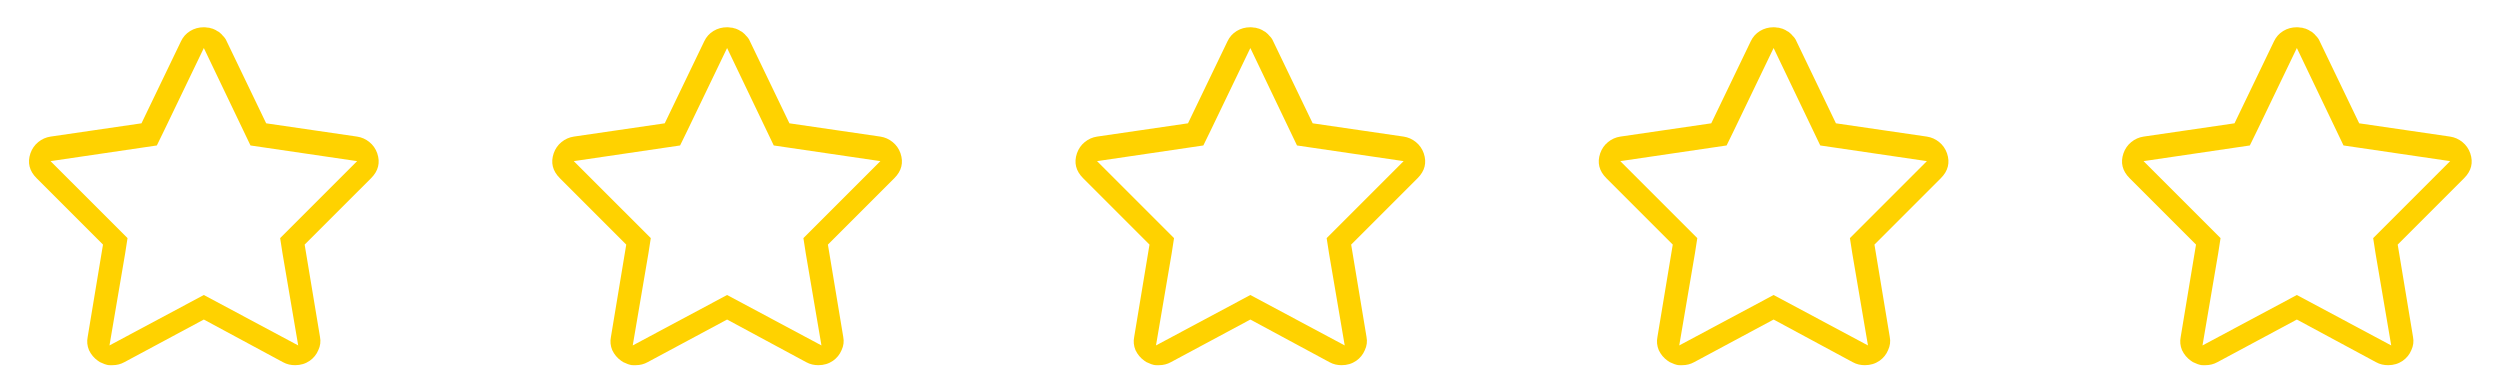 <svg width="86" height="13" viewBox="0 0 86 13" fill="none" xmlns="http://www.w3.org/2000/svg">
<path d="M7.012 1.652L8.617 5.004L12.285 5.543L9.637 8.191L9.719 8.719L10.258 11.883L7.012 10.148L3.766 11.883L4.305 8.719L4.387 8.191L1.738 5.543L5.395 5.004L5.641 4.5L7.012 1.652ZM7.012 0.938C6.84 0.938 6.684 0.98 6.543 1.066C6.402 1.152 6.297 1.27 6.227 1.418L4.867 4.242L1.738 4.699C1.582 4.723 1.441 4.785 1.316 4.887C1.191 4.988 1.102 5.117 1.047 5.273C0.938 5.594 1.008 5.879 1.258 6.129L3.543 8.414L3.016 11.59C2.984 11.746 3 11.898 3.062 12.047C3.133 12.195 3.234 12.316 3.367 12.41C3.391 12.426 3.414 12.441 3.438 12.457C3.469 12.473 3.496 12.484 3.52 12.492C3.551 12.508 3.578 12.52 3.602 12.527C3.633 12.535 3.66 12.543 3.684 12.551C3.715 12.559 3.746 12.562 3.777 12.562C3.809 12.562 3.84 12.562 3.871 12.562C4.02 12.562 4.156 12.527 4.281 12.457L7.012 10.992L9.73 12.457C9.801 12.496 9.871 12.523 9.941 12.539C10.012 12.555 10.082 12.562 10.152 12.562C10.34 12.562 10.508 12.512 10.656 12.41C10.789 12.316 10.887 12.195 10.949 12.047C11.02 11.898 11.039 11.746 11.008 11.59L10.48 8.414L12.766 6.129C13.016 5.879 13.086 5.594 12.977 5.273C12.922 5.117 12.832 4.988 12.707 4.887C12.582 4.785 12.441 4.723 12.285 4.699L9.156 4.242L7.797 1.418C7.781 1.379 7.762 1.344 7.738 1.312C7.715 1.281 7.688 1.25 7.656 1.219C7.633 1.188 7.605 1.16 7.574 1.137C7.543 1.105 7.508 1.082 7.469 1.066C7.438 1.043 7.402 1.023 7.363 1.008C7.332 0.992 7.297 0.98 7.258 0.973C7.219 0.957 7.176 0.949 7.129 0.949C7.09 0.941 7.051 0.938 7.012 0.938ZM25.012 1.652L26.617 5.004L30.285 5.543L27.637 8.191L27.719 8.719L28.258 11.883L25.012 10.148L21.766 11.883L22.305 8.719L22.387 8.191L19.738 5.543L23.395 5.004L23.641 4.5L25.012 1.652ZM25.012 0.938C24.84 0.938 24.684 0.98 24.543 1.066C24.402 1.152 24.297 1.27 24.227 1.418L22.867 4.242L19.738 4.699C19.582 4.723 19.441 4.785 19.316 4.887C19.191 4.988 19.102 5.117 19.047 5.273C18.938 5.594 19.008 5.879 19.258 6.129L21.543 8.414L21.016 11.59C20.984 11.746 21 11.898 21.062 12.047C21.133 12.195 21.234 12.316 21.367 12.41C21.391 12.426 21.414 12.441 21.438 12.457C21.469 12.473 21.496 12.484 21.52 12.492C21.551 12.508 21.578 12.52 21.602 12.527C21.633 12.535 21.66 12.543 21.684 12.551C21.715 12.559 21.746 12.562 21.777 12.562C21.809 12.562 21.84 12.562 21.871 12.562C22.02 12.562 22.156 12.527 22.281 12.457L25.012 10.992L27.73 12.457C27.801 12.496 27.871 12.523 27.941 12.539C28.012 12.555 28.082 12.562 28.152 12.562C28.34 12.562 28.508 12.512 28.656 12.41C28.789 12.316 28.887 12.195 28.949 12.047C29.02 11.898 29.039 11.746 29.008 11.59L28.48 8.414L30.766 6.129C31.016 5.879 31.086 5.594 30.977 5.273C30.922 5.117 30.832 4.988 30.707 4.887C30.582 4.785 30.441 4.723 30.285 4.699L27.156 4.242L25.797 1.418C25.781 1.379 25.762 1.344 25.738 1.312C25.715 1.281 25.688 1.25 25.656 1.219C25.633 1.188 25.605 1.16 25.574 1.137C25.543 1.105 25.508 1.082 25.469 1.066C25.438 1.043 25.402 1.023 25.363 1.008C25.332 0.992 25.297 0.98 25.258 0.973C25.219 0.957 25.176 0.949 25.129 0.949C25.09 0.941 25.051 0.938 25.012 0.938ZM43.012 1.652L44.617 5.004L48.285 5.543L45.637 8.191L45.719 8.719L46.258 11.883L43.012 10.148L39.766 11.883L40.305 8.719L40.387 8.191L37.738 5.543L41.395 5.004L41.641 4.5L43.012 1.652ZM43.012 0.938C42.84 0.938 42.684 0.98 42.543 1.066C42.402 1.152 42.297 1.27 42.227 1.418L40.867 4.242L37.738 4.699C37.582 4.723 37.441 4.785 37.316 4.887C37.191 4.988 37.102 5.117 37.047 5.273C36.938 5.594 37.008 5.879 37.258 6.129L39.543 8.414L39.016 11.59C38.984 11.746 39 11.898 39.062 12.047C39.133 12.195 39.234 12.316 39.367 12.41C39.391 12.426 39.414 12.441 39.438 12.457C39.469 12.473 39.496 12.484 39.52 12.492C39.551 12.508 39.578 12.52 39.602 12.527C39.633 12.535 39.66 12.543 39.684 12.551C39.715 12.559 39.746 12.562 39.777 12.562C39.809 12.562 39.84 12.562 39.871 12.562C40.02 12.562 40.156 12.527 40.281 12.457L43.012 10.992L45.73 12.457C45.801 12.496 45.871 12.523 45.941 12.539C46.012 12.555 46.082 12.562 46.152 12.562C46.34 12.562 46.508 12.512 46.656 12.41C46.789 12.316 46.887 12.195 46.949 12.047C47.02 11.898 47.039 11.746 47.008 11.59L46.48 8.414L48.766 6.129C49.016 5.879 49.086 5.594 48.977 5.273C48.922 5.117 48.832 4.988 48.707 4.887C48.582 4.785 48.441 4.723 48.285 4.699L45.156 4.242L43.797 1.418C43.781 1.379 43.762 1.344 43.738 1.312C43.715 1.281 43.688 1.25 43.656 1.219C43.633 1.188 43.605 1.16 43.574 1.137C43.543 1.105 43.508 1.082 43.469 1.066C43.438 1.043 43.402 1.023 43.363 1.008C43.332 0.992 43.297 0.98 43.258 0.973C43.219 0.957 43.176 0.949 43.129 0.949C43.09 0.941 43.051 0.938 43.012 0.938ZM61.012 1.652L62.617 5.004L66.285 5.543L63.637 8.191L63.719 8.719L64.258 11.883L61.012 10.148L57.766 11.883L58.305 8.719L58.387 8.191L55.738 5.543L59.395 5.004L59.641 4.5L61.012 1.652ZM61.012 0.938C60.84 0.938 60.684 0.98 60.543 1.066C60.402 1.152 60.297 1.27 60.227 1.418L58.867 4.242L55.738 4.699C55.582 4.723 55.441 4.785 55.316 4.887C55.191 4.988 55.102 5.117 55.047 5.273C54.938 5.594 55.008 5.879 55.258 6.129L57.543 8.414L57.016 11.59C56.984 11.746 57 11.898 57.062 12.047C57.133 12.195 57.234 12.316 57.367 12.41C57.391 12.426 57.414 12.441 57.438 12.457C57.469 12.473 57.496 12.484 57.52 12.492C57.551 12.508 57.578 12.52 57.602 12.527C57.633 12.535 57.66 12.543 57.684 12.551C57.715 12.559 57.746 12.562 57.777 12.562C57.809 12.562 57.84 12.562 57.871 12.562C58.02 12.562 58.156 12.527 58.281 12.457L61.012 10.992L63.73 12.457C63.801 12.496 63.871 12.523 63.941 12.539C64.012 12.555 64.082 12.562 64.152 12.562C64.34 12.562 64.508 12.512 64.656 12.41C64.789 12.316 64.887 12.195 64.949 12.047C65.019 11.898 65.039 11.746 65.008 11.59L64.481 8.414L66.766 6.129C67.016 5.879 67.086 5.594 66.977 5.273C66.922 5.117 66.832 4.988 66.707 4.887C66.582 4.785 66.441 4.723 66.285 4.699L63.156 4.242L61.797 1.418C61.781 1.379 61.762 1.344 61.738 1.312C61.715 1.281 61.688 1.25 61.656 1.219C61.633 1.188 61.605 1.16 61.574 1.137C61.543 1.105 61.508 1.082 61.469 1.066C61.438 1.043 61.402 1.023 61.363 1.008C61.332 0.992 61.297 0.98 61.258 0.973C61.219 0.957 61.176 0.949 61.129 0.949C61.09 0.941 61.051 0.938 61.012 0.938ZM79.012 1.652L80.617 5.004L84.285 5.543L81.637 8.191L81.719 8.719L82.258 11.883L79.012 10.148L75.766 11.883L76.305 8.719L76.387 8.191L73.738 5.543L77.394 5.004L77.641 4.5L79.012 1.652ZM79.012 0.938C78.84 0.938 78.684 0.98 78.543 1.066C78.402 1.152 78.297 1.27 78.227 1.418L76.867 4.242L73.738 4.699C73.582 4.723 73.441 4.785 73.316 4.887C73.191 4.988 73.102 5.117 73.047 5.273C72.938 5.594 73.008 5.879 73.258 6.129L75.543 8.414L75.016 11.59C74.984 11.746 75 11.898 75.062 12.047C75.133 12.195 75.234 12.316 75.367 12.41C75.391 12.426 75.414 12.441 75.438 12.457C75.469 12.473 75.496 12.484 75.519 12.492C75.551 12.508 75.578 12.52 75.602 12.527C75.633 12.535 75.66 12.543 75.684 12.551C75.715 12.559 75.746 12.562 75.777 12.562C75.809 12.562 75.84 12.562 75.871 12.562C76.019 12.562 76.156 12.527 76.281 12.457L79.012 10.992L81.731 12.457C81.801 12.496 81.871 12.523 81.941 12.539C82.012 12.555 82.082 12.562 82.152 12.562C82.34 12.562 82.508 12.512 82.656 12.41C82.789 12.316 82.887 12.195 82.949 12.047C83.019 11.898 83.039 11.746 83.008 11.59L82.481 8.414L84.766 6.129C85.016 5.879 85.086 5.594 84.977 5.273C84.922 5.117 84.832 4.988 84.707 4.887C84.582 4.785 84.441 4.723 84.285 4.699L81.156 4.242L79.797 1.418C79.781 1.379 79.762 1.344 79.738 1.312C79.715 1.281 79.688 1.25 79.656 1.219C79.633 1.188 79.606 1.16 79.574 1.137C79.543 1.105 79.508 1.082 79.469 1.066C79.438 1.043 79.402 1.023 79.363 1.008C79.332 0.992 79.297 0.98 79.258 0.973C79.219 0.957 79.176 0.949 79.129 0.949C79.09 0.941 79.051 0.938 79.012 0.938Z" fill="#FFD200"/>
</svg>
